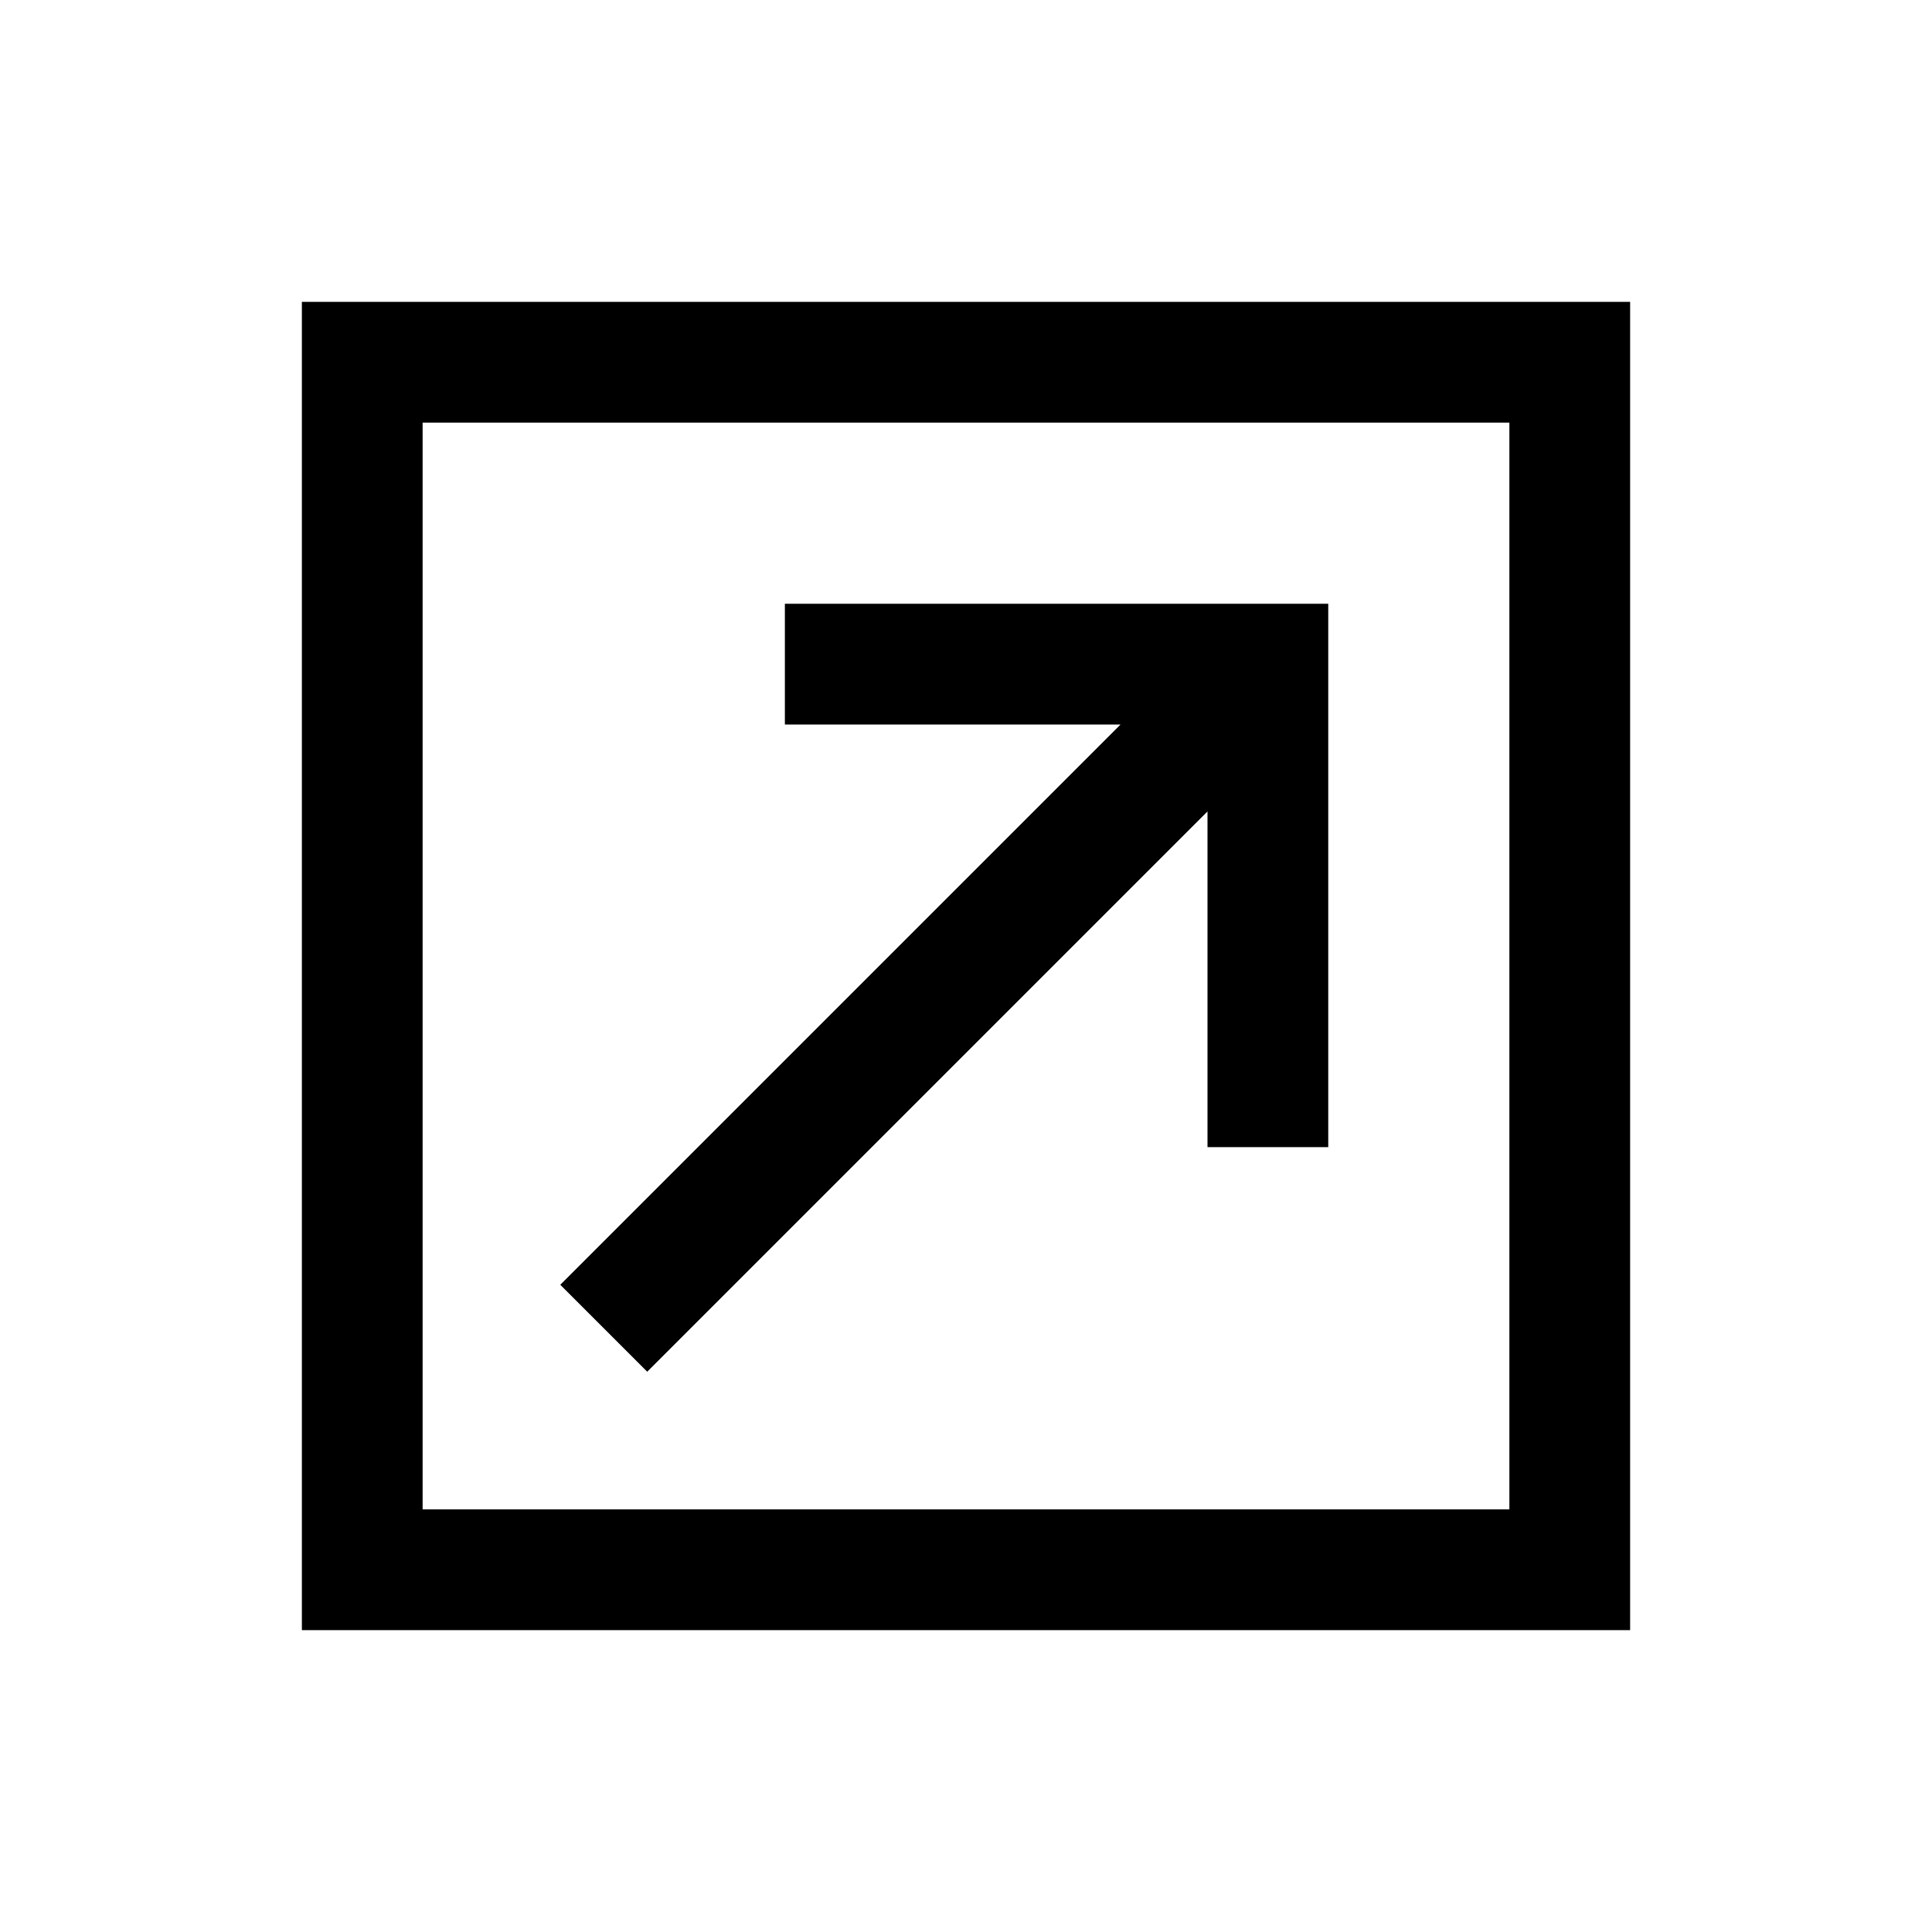 <?xml version="1.0" encoding="utf-8"?>
<!-- Generator: Adobe Illustrator 23.1.1, SVG Export Plug-In . SVG Version: 6.00 Build 0)  -->
<svg version="1.1" id="レイヤー_1" xmlns="http://www.w3.org/2000/svg" xmlns:xlink="http://www.w3.org/1999/xlink" x="0px"
	 y="0px" viewBox="0 0 32 32" style="enable-background:new 0 0 32 32;" xml:space="preserve">
<path d="M5,5v22h22V5H5z M7,7h18v18H7V7z M13,10v2h5.56l-9.28,9.28l1.44,1.44L20,13.44V19h2v-9H13z"/>
</svg>
